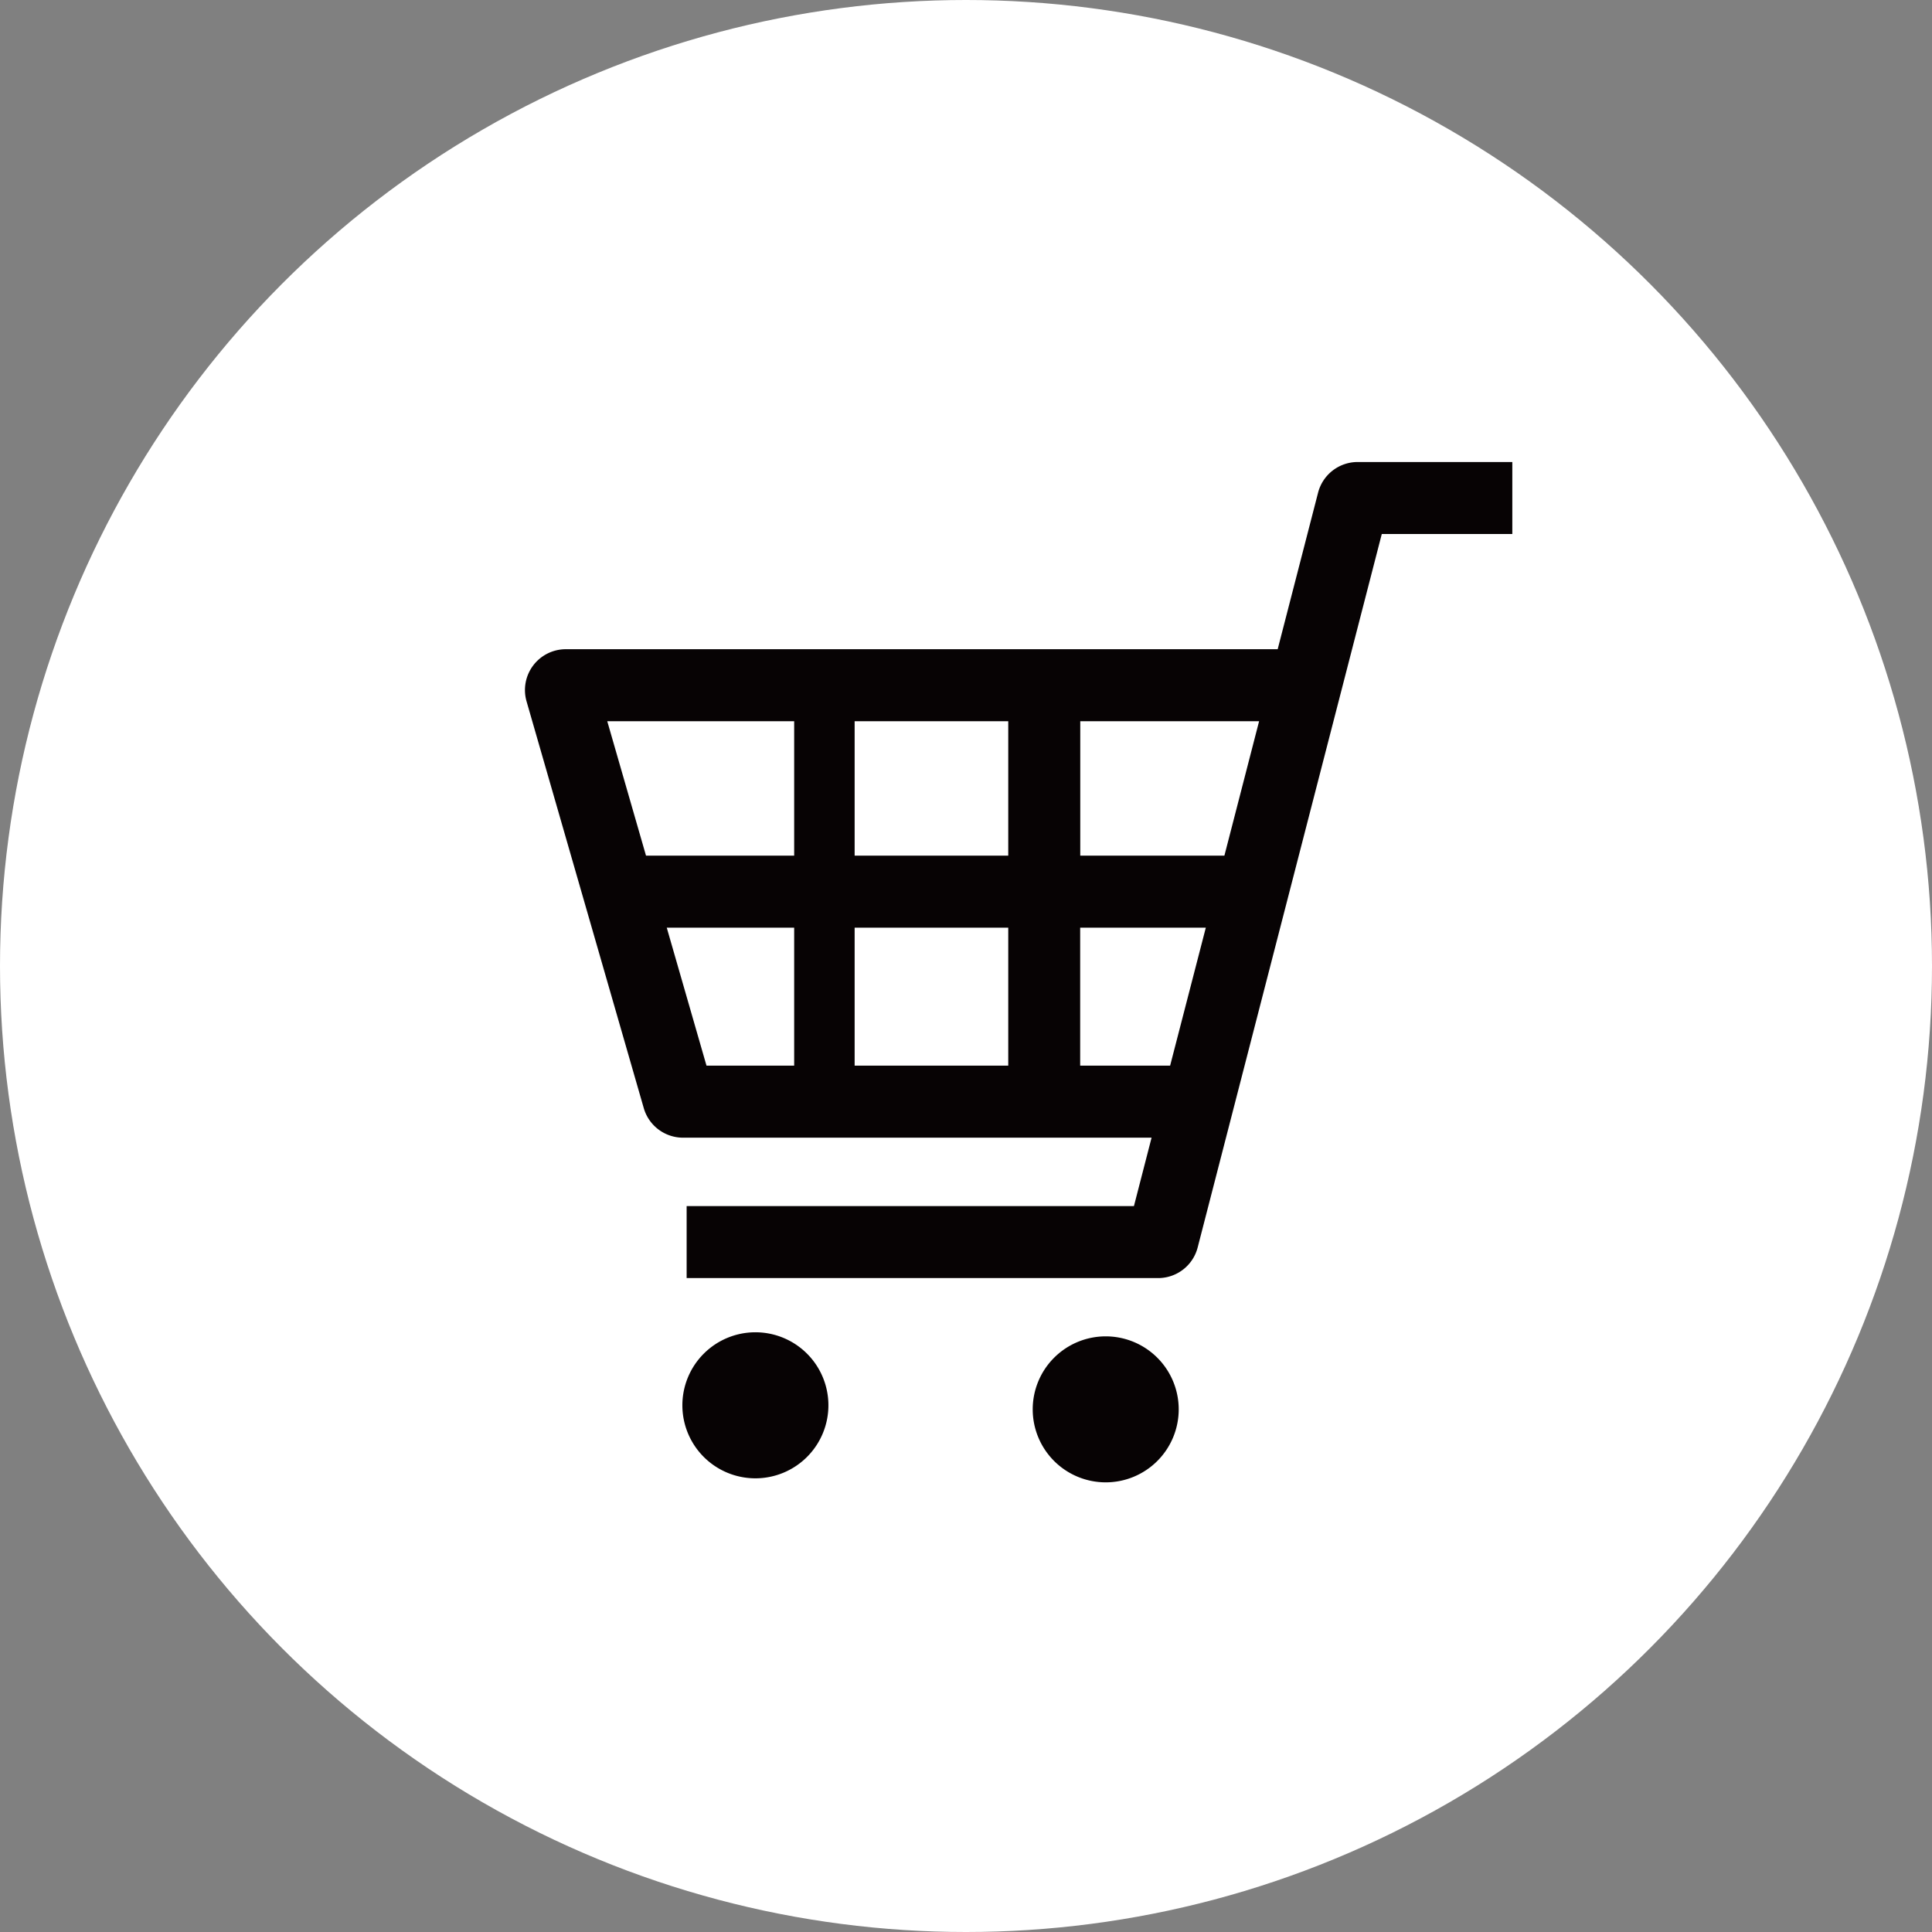 <svg xmlns="http://www.w3.org/2000/svg" width="92" height="92"><rect width="100%" height="100%" fill="#808080" stroke="none"/><g data-name="Group 26042" transform="translate(-280 -4690)"><circle data-name="Ellipse 654" cx="46" cy="46" r="46" transform="translate(280 4690)" fill="#fff"/><g data-name="Group 26028" fill="#070304"><path data-name="Path 47855" d="M344.648 4712.001a1.945 1.945 0 0 0-1.882 1.458l-1.924 7.456h-33.9a1.945 1.945 0 0 0-1.868 2.483l5.582 19.371a1.945 1.945 0 0 0 1.868 1.406h22.313l-.84 3.257h-21.3v3.429h22.453a1.945 1.945 0 0 0 1.882-1.459l8.767-33.972h6.216v-3.429zm-7.228 22.173l-1.7 6.572h-4.283v-6.572zm2.537-9.83l-1.652 6.4h-6.864v-6.4zm-11.945 9.83v6.572h-7.315v-6.572zm0-9.83v6.4h-7.315v-6.4zm-10.194 0v6.4h-7.056l-1.845-6.4zm0 9.83v6.572h-4.175l-1.893-6.572z"/><path data-name="Path 47856" d="M315.971 4753.442a3.477 3.477 0 1 0 3.477 3.477 3.476 3.476 0 0 0-3.477-3.477z"/><path data-name="Path 47857" d="M332.652 4753.636a3.476 3.476 0 1 0 3.477 3.476 3.476 3.476 0 0 0-3.477-3.476z"/></g></g></svg>